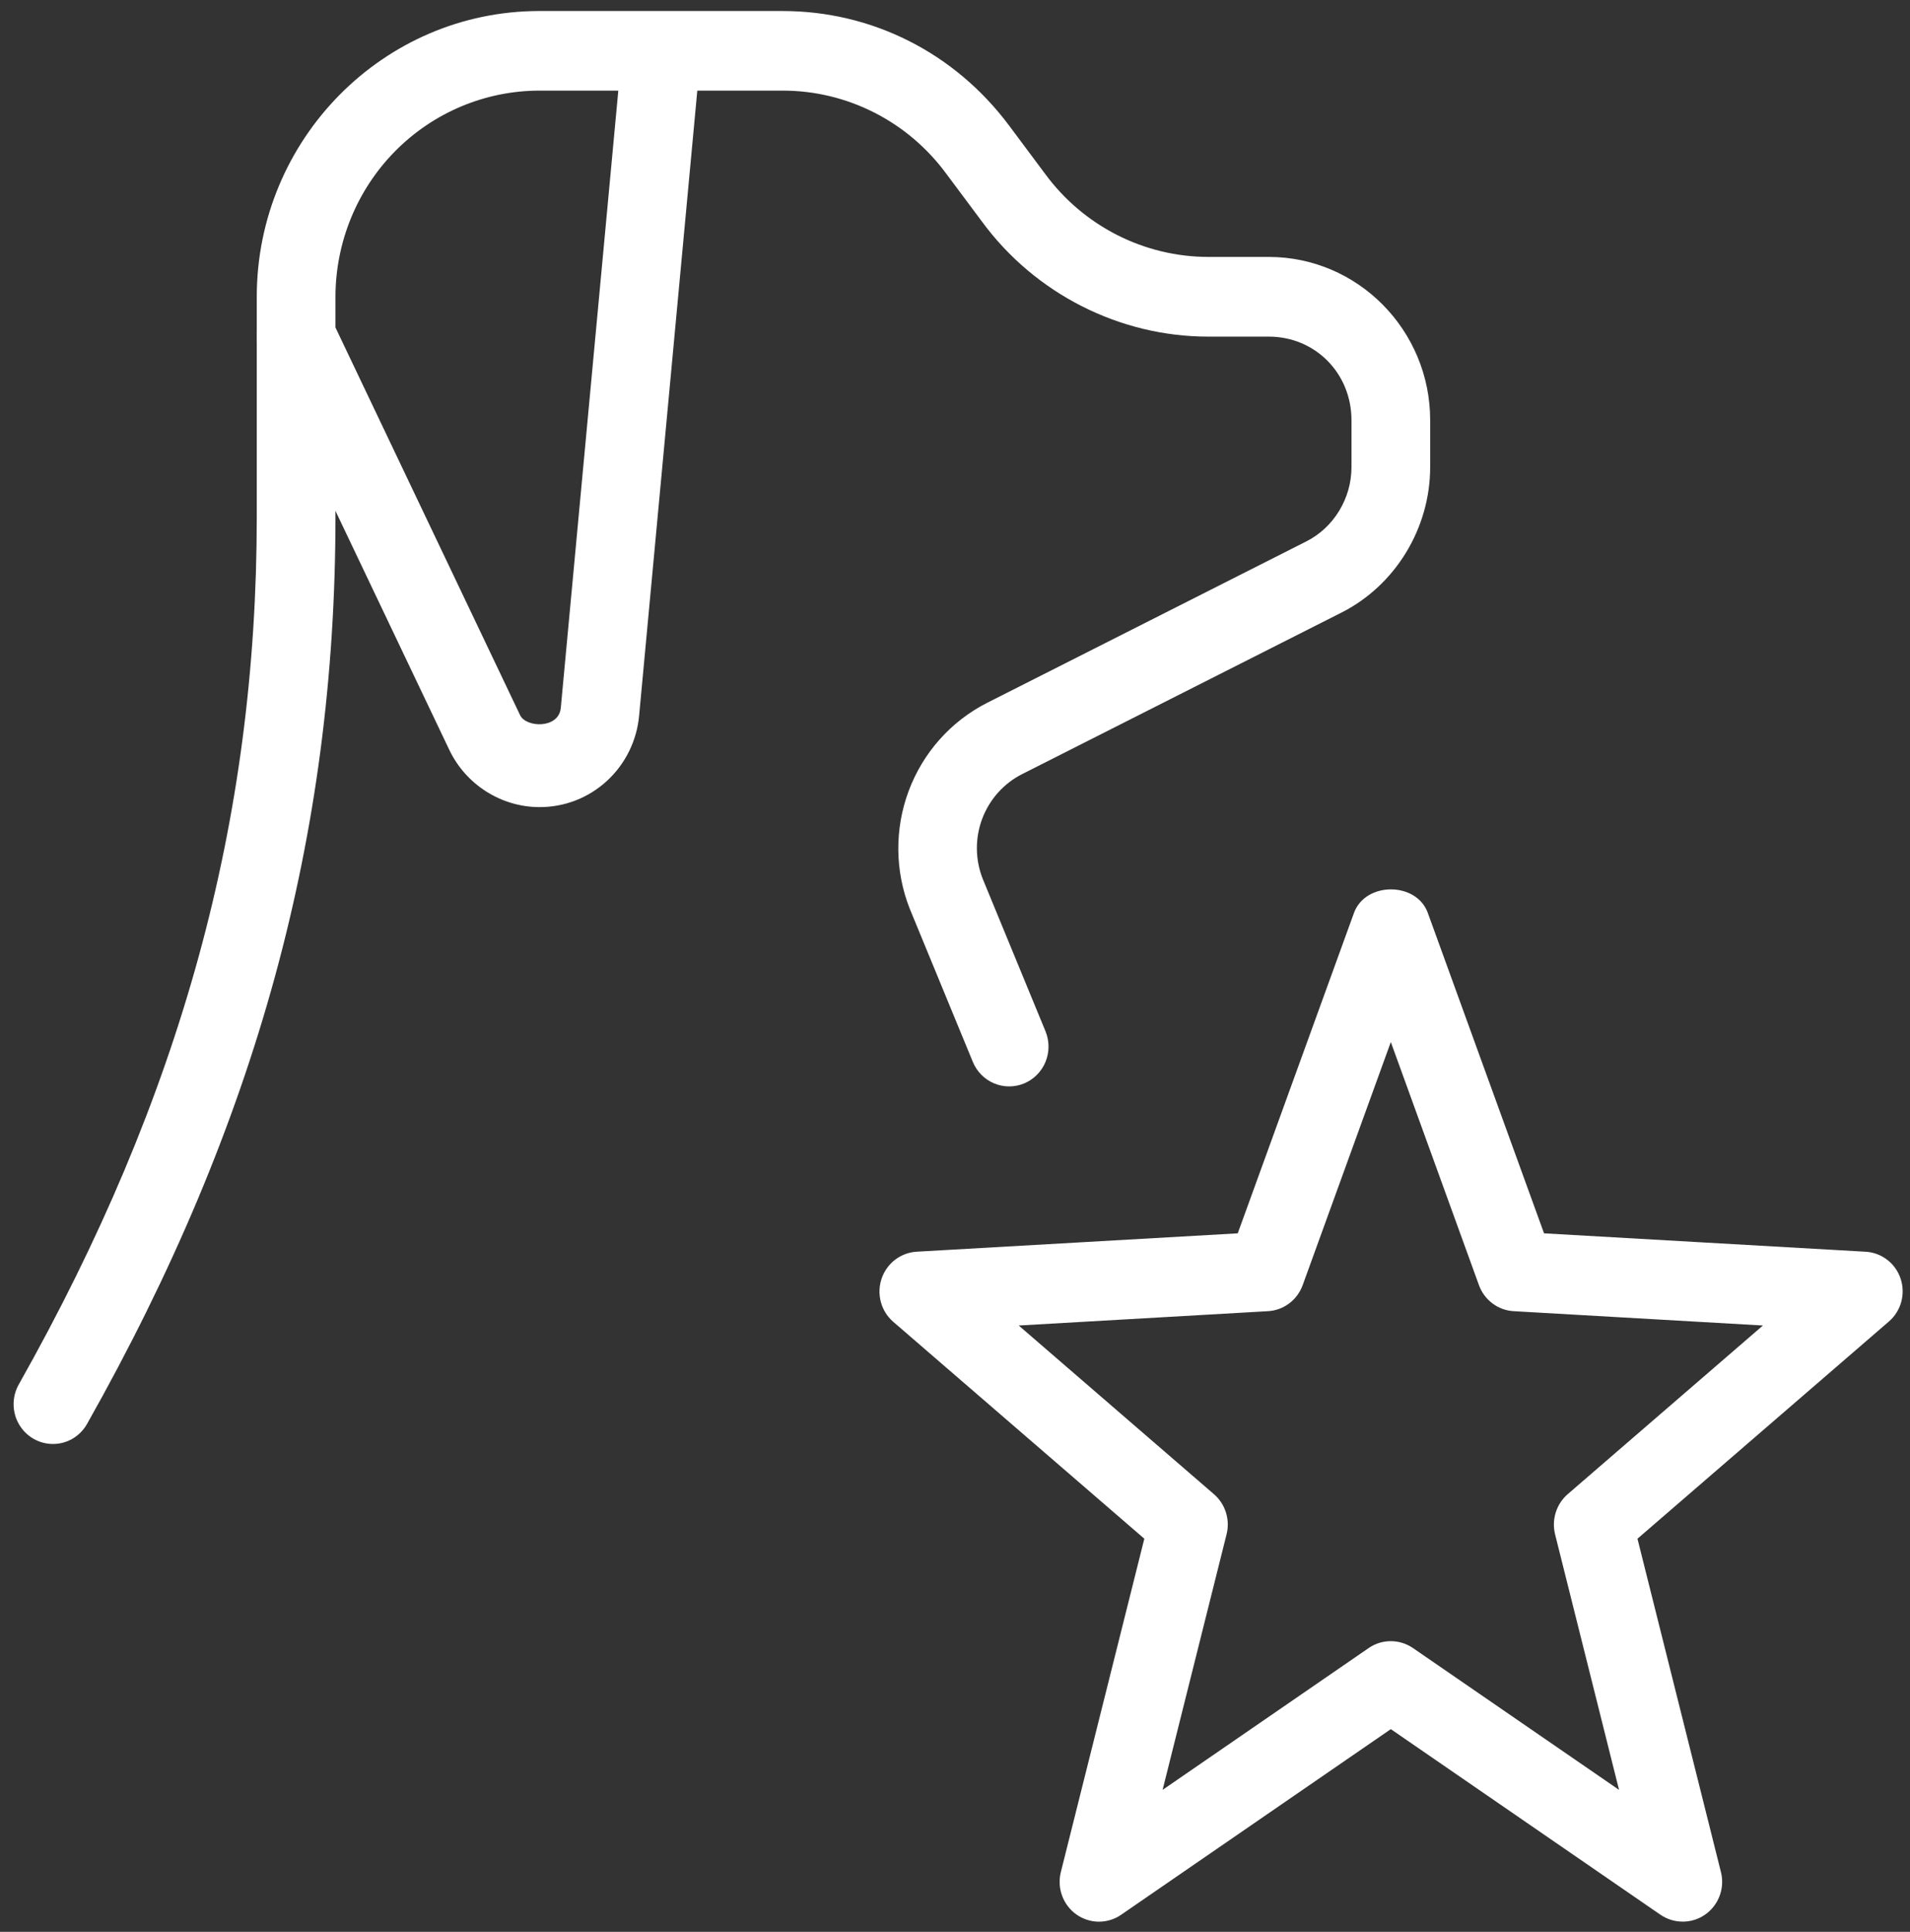 <svg width="90" height="91" viewBox="0 0 90 91" fill="none" xmlns="http://www.w3.org/2000/svg">
<rect x="0" y="0" width="90" height="91" fill="#333333" stroke="none"/>
<g clip-path="url(#clip0_1361_2832)">
<path d="M79.286 90.519C78.915 90.519 78.552 90.406 78.244 90.197L65.536 81.452L52.827 90.197C52.516 90.411 52.148 90.524 51.772 90.522C51.396 90.519 51.03 90.401 50.721 90.183C50.413 89.965 50.178 89.657 50.047 89.301C49.915 88.944 49.895 88.556 49.987 88.187L53.921 72.482L42.084 62.259C41.805 62.015 41.604 61.693 41.507 61.333C41.41 60.973 41.421 60.592 41.539 60.239C41.656 59.885 41.876 59.575 42.168 59.348C42.461 59.121 42.814 58.987 43.182 58.963L58.323 58.097L63.8 43.003C64.338 41.526 66.745 41.526 67.279 43.003L72.756 58.097L87.897 58.963C88.268 58.981 88.625 59.112 88.921 59.339C89.218 59.565 89.44 59.877 89.558 60.233C89.677 60.589 89.686 60.972 89.586 61.334C89.485 61.696 89.279 62.018 88.995 62.259L77.158 72.482L81.092 88.187C81.161 88.464 81.167 88.754 81.108 89.033C81.049 89.313 80.928 89.575 80.754 89.8C80.58 90.025 80.357 90.207 80.103 90.332C79.848 90.457 79.569 90.521 79.286 90.519ZM65.536 77.308C65.899 77.308 66.263 77.417 66.578 77.631L76.29 84.313L73.275 72.272C73.192 71.933 73.203 71.577 73.308 71.244C73.412 70.911 73.606 70.614 73.868 70.386L83.069 62.439L71.325 61.764C70.963 61.744 70.616 61.617 70.326 61.399C70.035 61.181 69.814 60.882 69.689 60.538L65.536 49.086L61.383 60.538C61.258 60.882 61.037 61.181 60.746 61.399C60.456 61.617 60.108 61.744 59.747 61.764L48.003 62.439L57.203 70.386C57.466 70.613 57.661 70.91 57.766 71.243C57.871 71.576 57.882 71.933 57.797 72.272L54.782 84.313L64.494 77.631C64.801 77.419 65.164 77.307 65.536 77.308ZM2.494 68.019C2.17 68.019 1.851 67.933 1.569 67.769C1.288 67.605 1.054 67.369 0.891 67.085C0.728 66.801 0.642 66.479 0.641 66.151C0.64 65.822 0.724 65.499 0.885 65.214C8.535 51.654 12.099 38.664 12.099 24.332V13.982C12.099 6.557 18.073 0.519 25.412 0.519H36.87C41.09 0.519 44.984 2.484 47.547 5.912L49.253 8.199C50.145 9.409 51.303 10.391 52.637 11.069C53.97 11.746 55.441 12.1 56.932 12.103H59.788C63.978 12.103 67.39 15.553 67.39 19.791V22.003C67.39 24.883 65.751 27.572 63.215 28.854L48.159 36.467C47.296 36.905 46.627 37.654 46.283 38.566C45.94 39.478 45.948 40.487 46.304 41.394L49.264 48.579C49.453 49.038 49.454 49.555 49.267 50.015C49.175 50.242 49.038 50.449 48.867 50.624C48.695 50.798 48.491 50.937 48.266 51.032C47.812 51.223 47.302 51.225 46.847 51.035C46.392 50.846 46.03 50.482 45.841 50.023L42.874 42.823C42.166 41.04 42.147 39.052 42.818 37.255C43.49 35.457 44.804 33.979 46.501 33.114L61.557 25.502C62.847 24.849 63.682 23.481 63.682 22.007V19.794C63.682 17.586 61.972 15.857 59.788 15.857H56.932C52.757 15.857 48.774 13.836 46.282 10.453L44.584 8.177C43.689 6.962 42.525 5.975 41.186 5.297C39.846 4.618 38.369 4.266 36.87 4.269H25.412C22.865 4.272 20.424 5.297 18.623 7.117C16.823 8.938 15.81 11.407 15.807 13.982V24.332C15.807 39.343 12.088 52.926 4.104 67.071C3.943 67.359 3.709 67.599 3.426 67.766C3.143 67.933 2.822 68.02 2.494 68.019Z" fill="white"/>
<path d="M25.42 38.019C23.617 38.019 21.945 36.958 21.166 35.312L12.285 16.674C12.179 16.453 12.118 16.212 12.104 15.966C12.09 15.72 12.125 15.474 12.205 15.242C12.367 14.772 12.708 14.387 13.151 14.171C13.594 13.956 14.104 13.927 14.568 14.091C15.032 14.255 15.413 14.599 15.626 15.047L24.507 33.688C24.789 34.284 26.336 34.337 26.425 33.343L29.302 2.477C29.32 2.23 29.387 1.99 29.499 1.77C29.611 1.55 29.766 1.355 29.955 1.197C30.143 1.039 30.361 0.921 30.596 0.85C30.83 0.78 31.076 0.758 31.32 0.786C31.809 0.832 32.26 1.073 32.573 1.456C32.887 1.838 33.038 2.331 32.992 2.826L30.118 33.688C30.015 34.874 29.475 35.978 28.604 36.78C27.734 37.583 26.597 38.025 25.42 38.019Z" fill="white"/>
</g>
<defs>
<clipPath id="clip0_1361_2832">
<rect width="89" height="90" fill="white" transform="translate(0.641 0.519)"/>
</clipPath>
</defs>
</svg>
